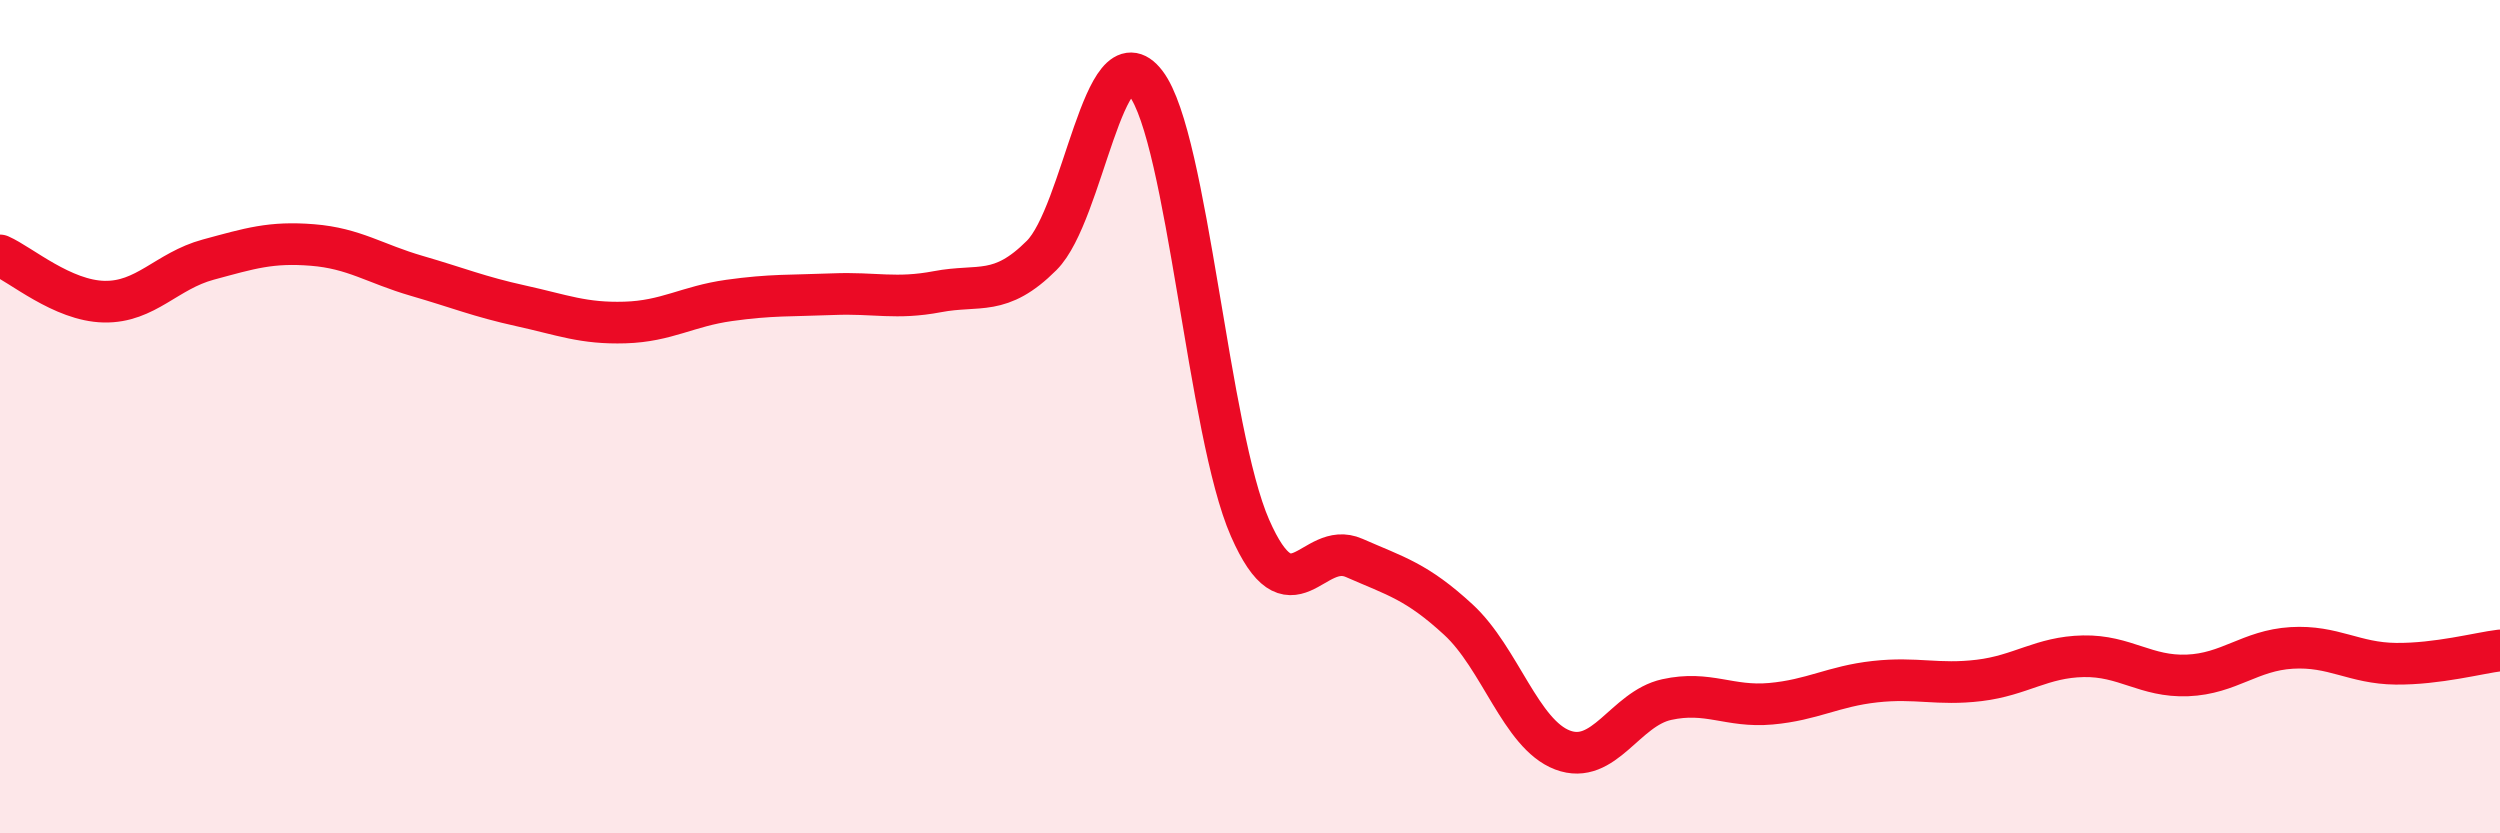 
    <svg width="60" height="20" viewBox="0 0 60 20" xmlns="http://www.w3.org/2000/svg">
      <path
        d="M 0,6.13 C 0.5,6.35 1.5,7.22 2.5,7.24 C 3.5,7.26 4,6.5 5,6.23 C 6,5.96 6.5,5.8 7.5,5.88 C 8.5,5.96 9,6.33 10,6.62 C 11,6.91 11.5,7.12 12.5,7.34 C 13.5,7.56 14,7.77 15,7.74 C 16,7.71 16.5,7.35 17.5,7.21 C 18.5,7.07 19,7.1 20,7.06 C 21,7.02 21.5,7.19 22.5,7 C 23.5,6.81 24,7.13 25,6.13 C 26,5.13 26.5,0.69 27.5,2 C 28.5,3.31 29,10.39 30,12.67 C 31,14.95 31.5,12.95 32.5,13.39 C 33.5,13.83 34,13.95 35,14.87 C 36,15.79 36.5,17.62 37.5,18 C 38.5,18.38 39,17.01 40,16.79 C 41,16.57 41.5,16.98 42.5,16.89 C 43.5,16.8 44,16.47 45,16.36 C 46,16.25 46.5,16.45 47.5,16.33 C 48.5,16.21 49,15.77 50,15.75 C 51,15.73 51.5,16.25 52.5,16.21 C 53.5,16.17 54,15.61 55,15.55 C 56,15.49 56.5,15.92 57.5,15.93 C 58.5,15.94 59.5,15.67 60,15.61L60 20L0 20Z"
        fill="#EB0A25"
        opacity="0.1"
        stroke-linecap="round"
        stroke-linejoin="round"
      />
      <path
        d="M 0,6.13 C 0.5,6.35 1.5,7.22 2.5,7.24 C 3.5,7.26 4,6.5 5,6.23 C 6,5.96 6.5,5.8 7.5,5.88 C 8.5,5.96 9,6.33 10,6.62 C 11,6.91 11.5,7.12 12.5,7.34 C 13.5,7.56 14,7.77 15,7.74 C 16,7.71 16.5,7.35 17.5,7.21 C 18.5,7.07 19,7.1 20,7.06 C 21,7.02 21.5,7.19 22.5,7 C 23.5,6.81 24,7.13 25,6.13 C 26,5.13 26.5,0.69 27.5,2 C 28.5,3.31 29,10.39 30,12.67 C 31,14.95 31.5,12.95 32.5,13.39 C 33.5,13.83 34,13.95 35,14.87 C 36,15.79 36.5,17.62 37.5,18 C 38.5,18.38 39,17.01 40,16.79 C 41,16.57 41.5,16.98 42.5,16.89 C 43.5,16.8 44,16.47 45,16.36 C 46,16.25 46.5,16.45 47.5,16.33 C 48.5,16.21 49,15.77 50,15.75 C 51,15.73 51.5,16.25 52.5,16.21 C 53.5,16.17 54,15.61 55,15.55 C 56,15.49 56.5,15.92 57.5,15.93 C 58.5,15.94 59.5,15.67 60,15.61"
        stroke="#EB0A25"
        stroke-width="1"
        fill="none"
        stroke-linecap="round"
        stroke-linejoin="round"
      />
    </svg>
  